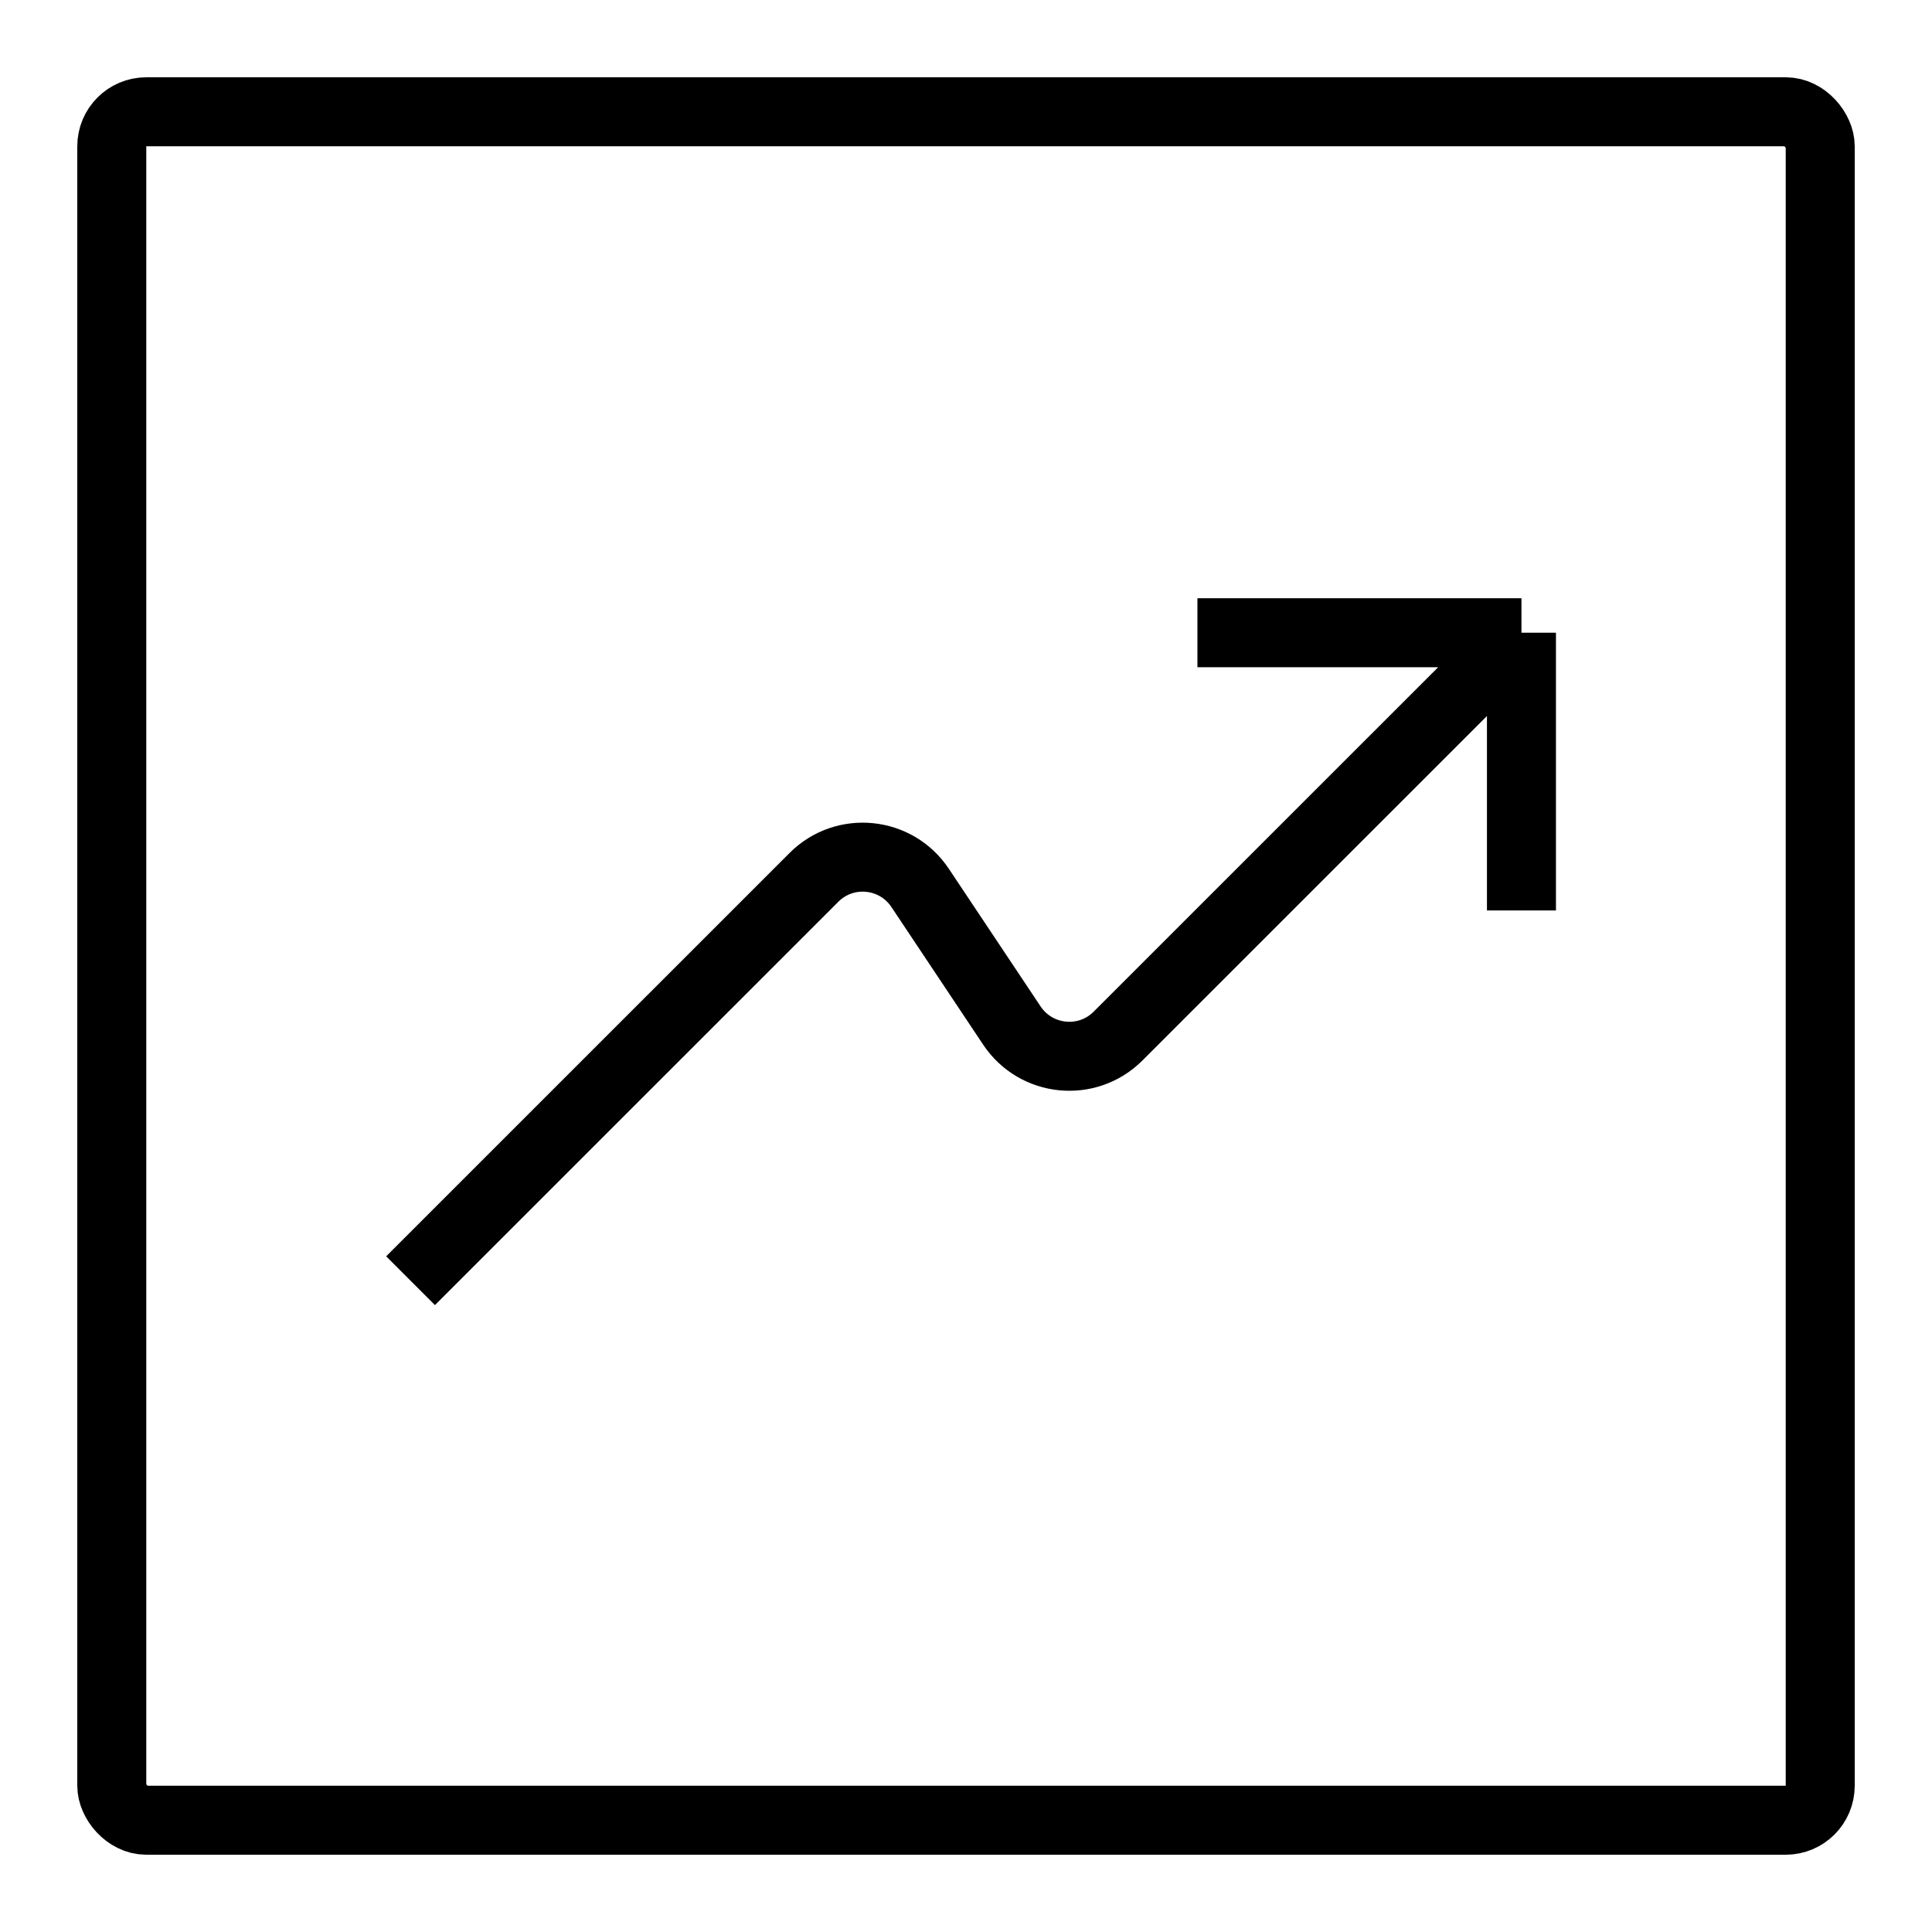 <svg width="28" height="28" viewBox="0 0 28 28" fill="none" xmlns="http://www.w3.org/2000/svg">
<path d="M5.95 18.561L11.796 12.716C12.242 12.269 12.985 12.343 13.335 12.868L14.665 14.863C15.015 15.388 15.758 15.462 16.204 15.015L22.05 9.17M22.05 9.17H17.354M22.05 9.17V13.195" stroke="black"/>
<rect x="1.62" y="1.62" width="24.76" height="24.76" rx="0.5" stroke="black"/>
</svg>
